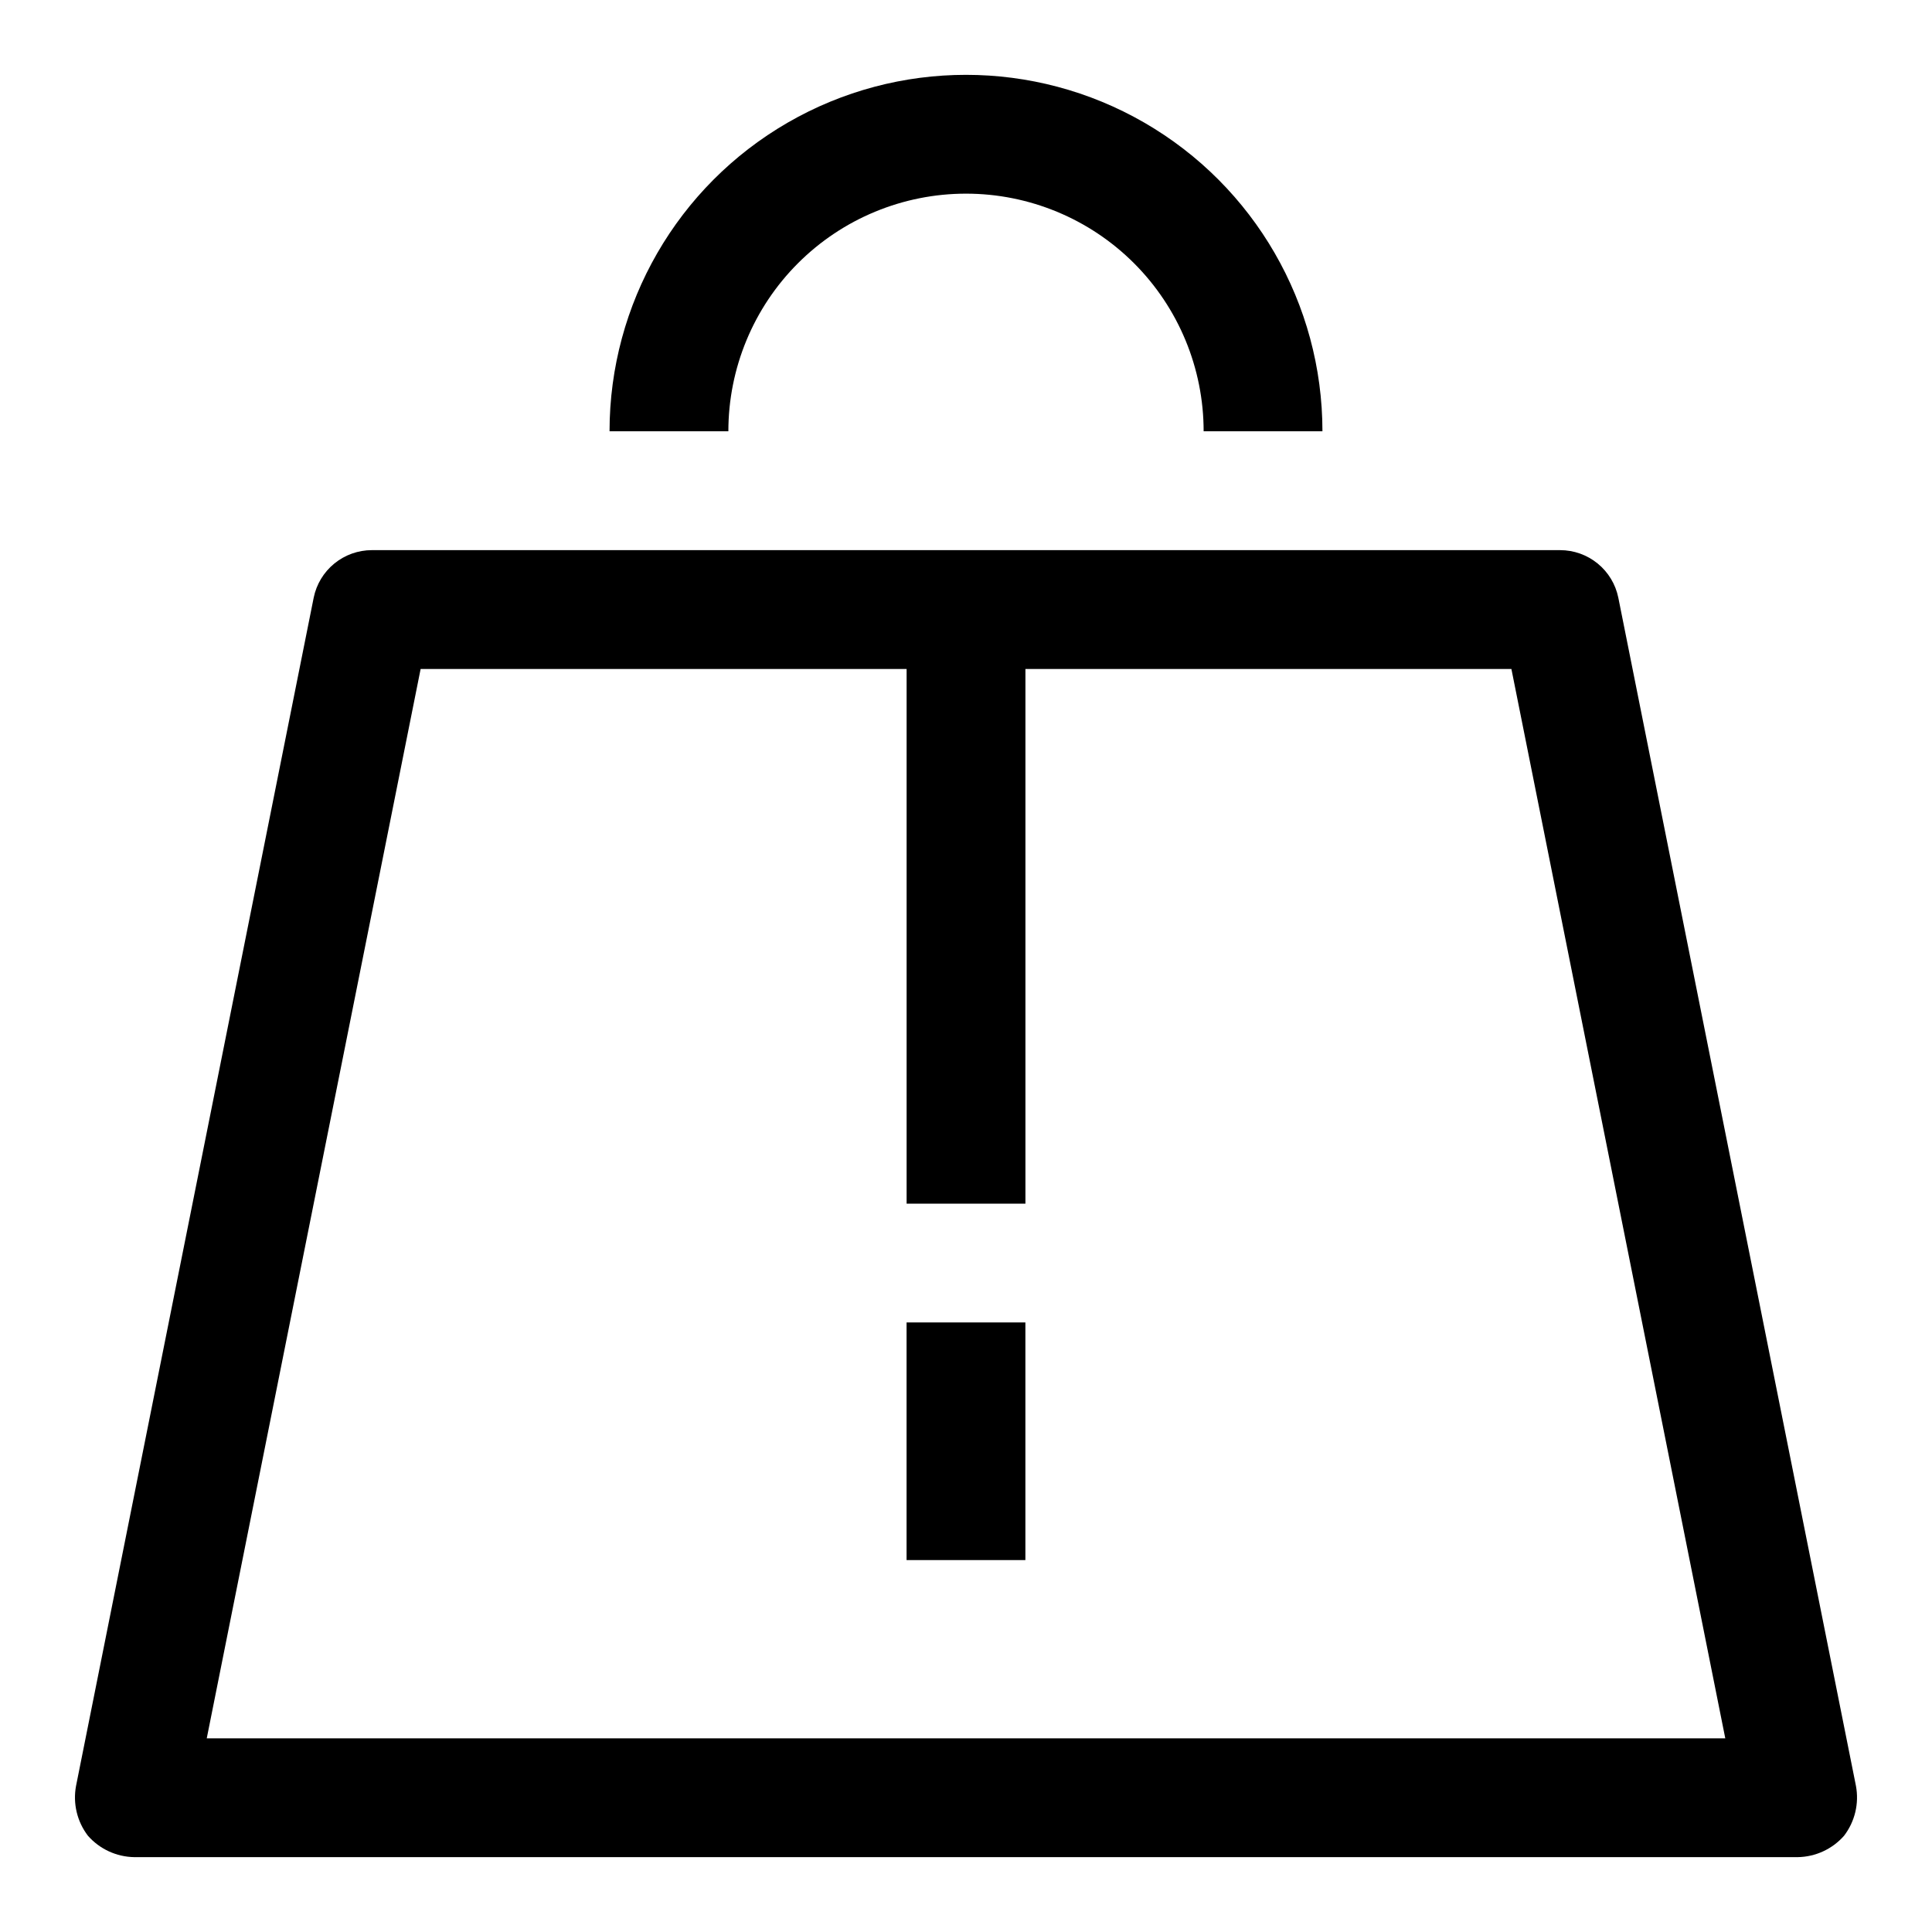 <?xml version="1.0" encoding="UTF-8"?>
<!-- The Best Svg Icon site in the world: iconSvg.co, Visit us! https://iconsvg.co -->
<svg fill="#000000" width="800px" height="800px" version="1.1" viewBox="144 144 512 512" xmlns="http://www.w3.org/2000/svg">
 <g>
  <path d="m572.87 302.39c-0.727-3.559-2.656-6.754-5.469-9.047-2.812-2.297-6.328-3.551-9.961-3.551h-314.88c-3.629 0-7.148 1.254-9.961 3.551-2.812 2.293-4.742 5.488-5.469 9.047l-62.977 314.88v-0.004c-0.875 4.656 0.27 9.465 3.148 13.227 3.109 3.535 7.57 5.594 12.281 5.668h440.83c4.711-0.074 9.172-2.133 12.281-5.668 2.879-3.762 4.023-8.57 3.148-13.227zm-374.08 302.29 56.68-283.39h128.79v141.7h31.488v-141.7h128.79l56.68 283.39z"/>
  <path d="m400 195.32c16.699 0 32.719 6.637 44.531 18.445 11.809 11.812 18.445 27.832 18.445 44.531h31.488-0.004c0-33.746-18.004-64.934-47.23-81.809-29.227-16.871-65.238-16.871-94.465 0-29.227 16.875-47.23 48.062-47.23 81.809h31.488c0-16.699 6.633-32.719 18.445-44.531 11.809-11.809 27.828-18.445 44.531-18.445z"/>
  <path d="m384.25 494.46h31.488v62.977h-31.488z"/>
 </g>
</svg>